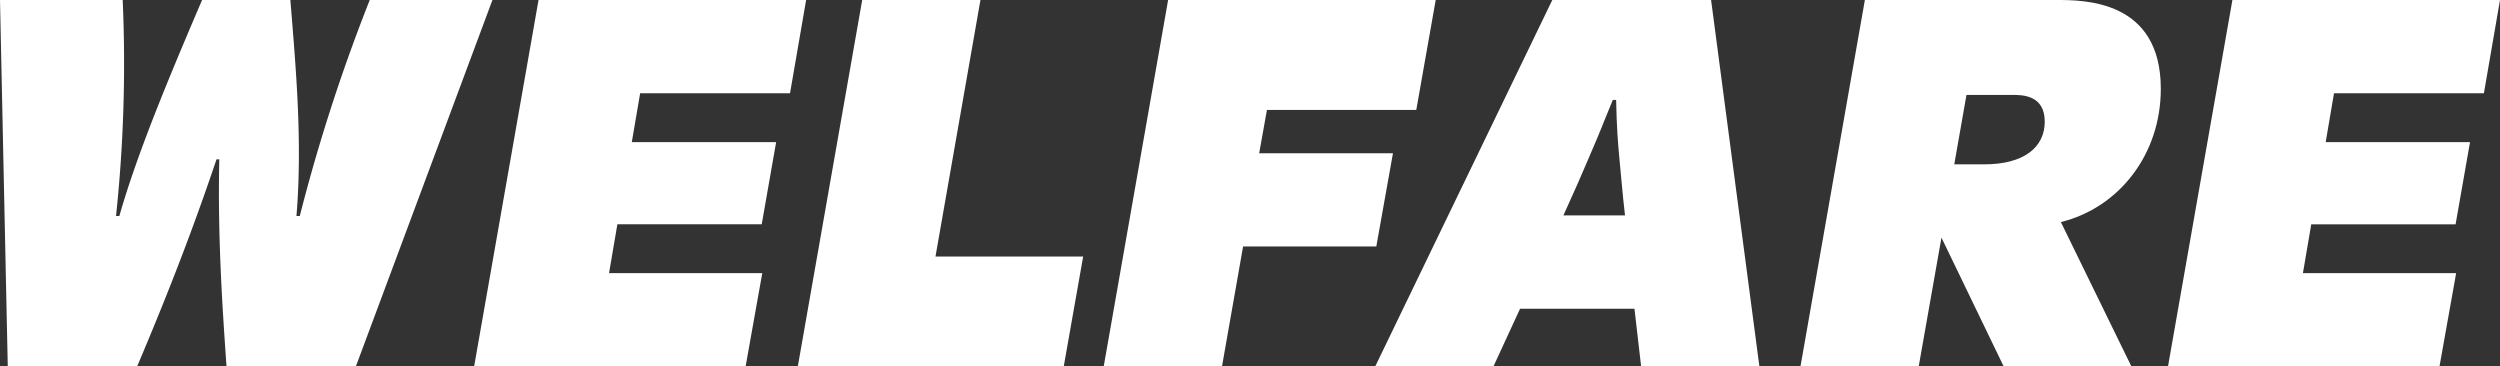 <svg xmlns="http://www.w3.org/2000/svg" xmlns:xlink="http://www.w3.org/1999/xlink" width="409.783" height="60.061" viewBox="0 0 409.783 60.061">
  <rect x="0" y="0" width="409.783" height="60.061" fill="#333333" stroke="none"/>
  <defs>
    <clipPath id="clip-path">
      <rect id="Rectangle_6677" data-name="Rectangle 6677" width="409.783" height="60.061" fill="#fff"/>
    </clipPath>
  </defs>
  <g id="Group_13052" data-name="Group 13052" transform="translate(0 0)">
    <g id="Group_13051" data-name="Group 13051" transform="translate(0 0)" clip-path="url(#clip-path)">
      <path id="Path_1086" data-name="Path 1086" d="M0,0H20.11a237.377,237.377,0,0,1-1.091,35.4h.546c2.82-9.917,7.826-22.021,13.56-35.4H47.594c.909,11.193,2,23.206,1,35.4h.546A291.414,291.414,0,0,1,60.607,0H80.719L58.331,60.061h-21.2C36.4,49.779,35.671,38.4,35.945,26.117H35.49c-3.367,10.01-7.371,20.658-13.013,33.944H1.274Z" transform="translate(0 0)" fill="#fff"/>
      <path id="Path_1087" data-name="Path 1087" d="M55.084,0H98.946L96.307,15.289H71.738L70.371,23.3h23.66L91.666,36.764H68.006l-1.365,8.008H91.757l-2.73,15.289h-44.5Z" transform="translate(33.189 0)" fill="#fff"/>
      <path id="Path_1088" data-name="Path 1088" d="M85.481,0h19.382L97.493,42.044H121.7l-3.184,18.017H74.926Z" transform="translate(55.846 0)" fill="#fff"/>
      <path id="Path_1089" data-name="Path 1089" d="M114.211,0h43.862l-3.185,18.019H130.41l-1.274,7.1h21.93L148.336,40.4H126.5l-3.458,19.656H103.655Z" transform="translate(77.259 0)" fill="#fff"/>
      <path id="Path_1090" data-name="Path 1090" d="M158.18,0h26.028l7.917,60.061H172.741L171.648,50.6H152.9l-4.369,9.465H129.151ZM170.1,35.309c-.456-3.913-.637-6.552-.909-9.193-.274-3-.456-5.185-.546-9.737H168.1c-2.183,5.28-1.456,3.733-4,9.648-.911,2.183-2.367,5.459-4.1,9.282Z" transform="translate(96.262 0.001)" fill="#fff"/>
      <path id="Path_1091" data-name="Path 1091" d="M179.646,0h31.4c4.55,0,17.108,0,17.108,14.561,0,10.739-6.824,19.473-16.38,21.84l11.558,23.662H202.4L192.2,38.949l-3.73,21.113H169.09Zm19.565,26.938c6.552,0,9.919-2.82,9.919-7.008,0-4.369-3.732-4.369-5.187-4.369H196.3l-2,11.376Z" transform="translate(126.031 0)" fill="#fff"/>
      <path id="Path_1092" data-name="Path 1092" d="M214.163,0h43.862l-2.639,15.289H230.817L229.45,23.3h23.66l-2.365,13.467h-23.66l-1.365,8.008h25.116l-2.73,15.289h-44.5Z" transform="translate(151.758 0)" fill="#fff"/>
    </g>
  </g>
</svg>
